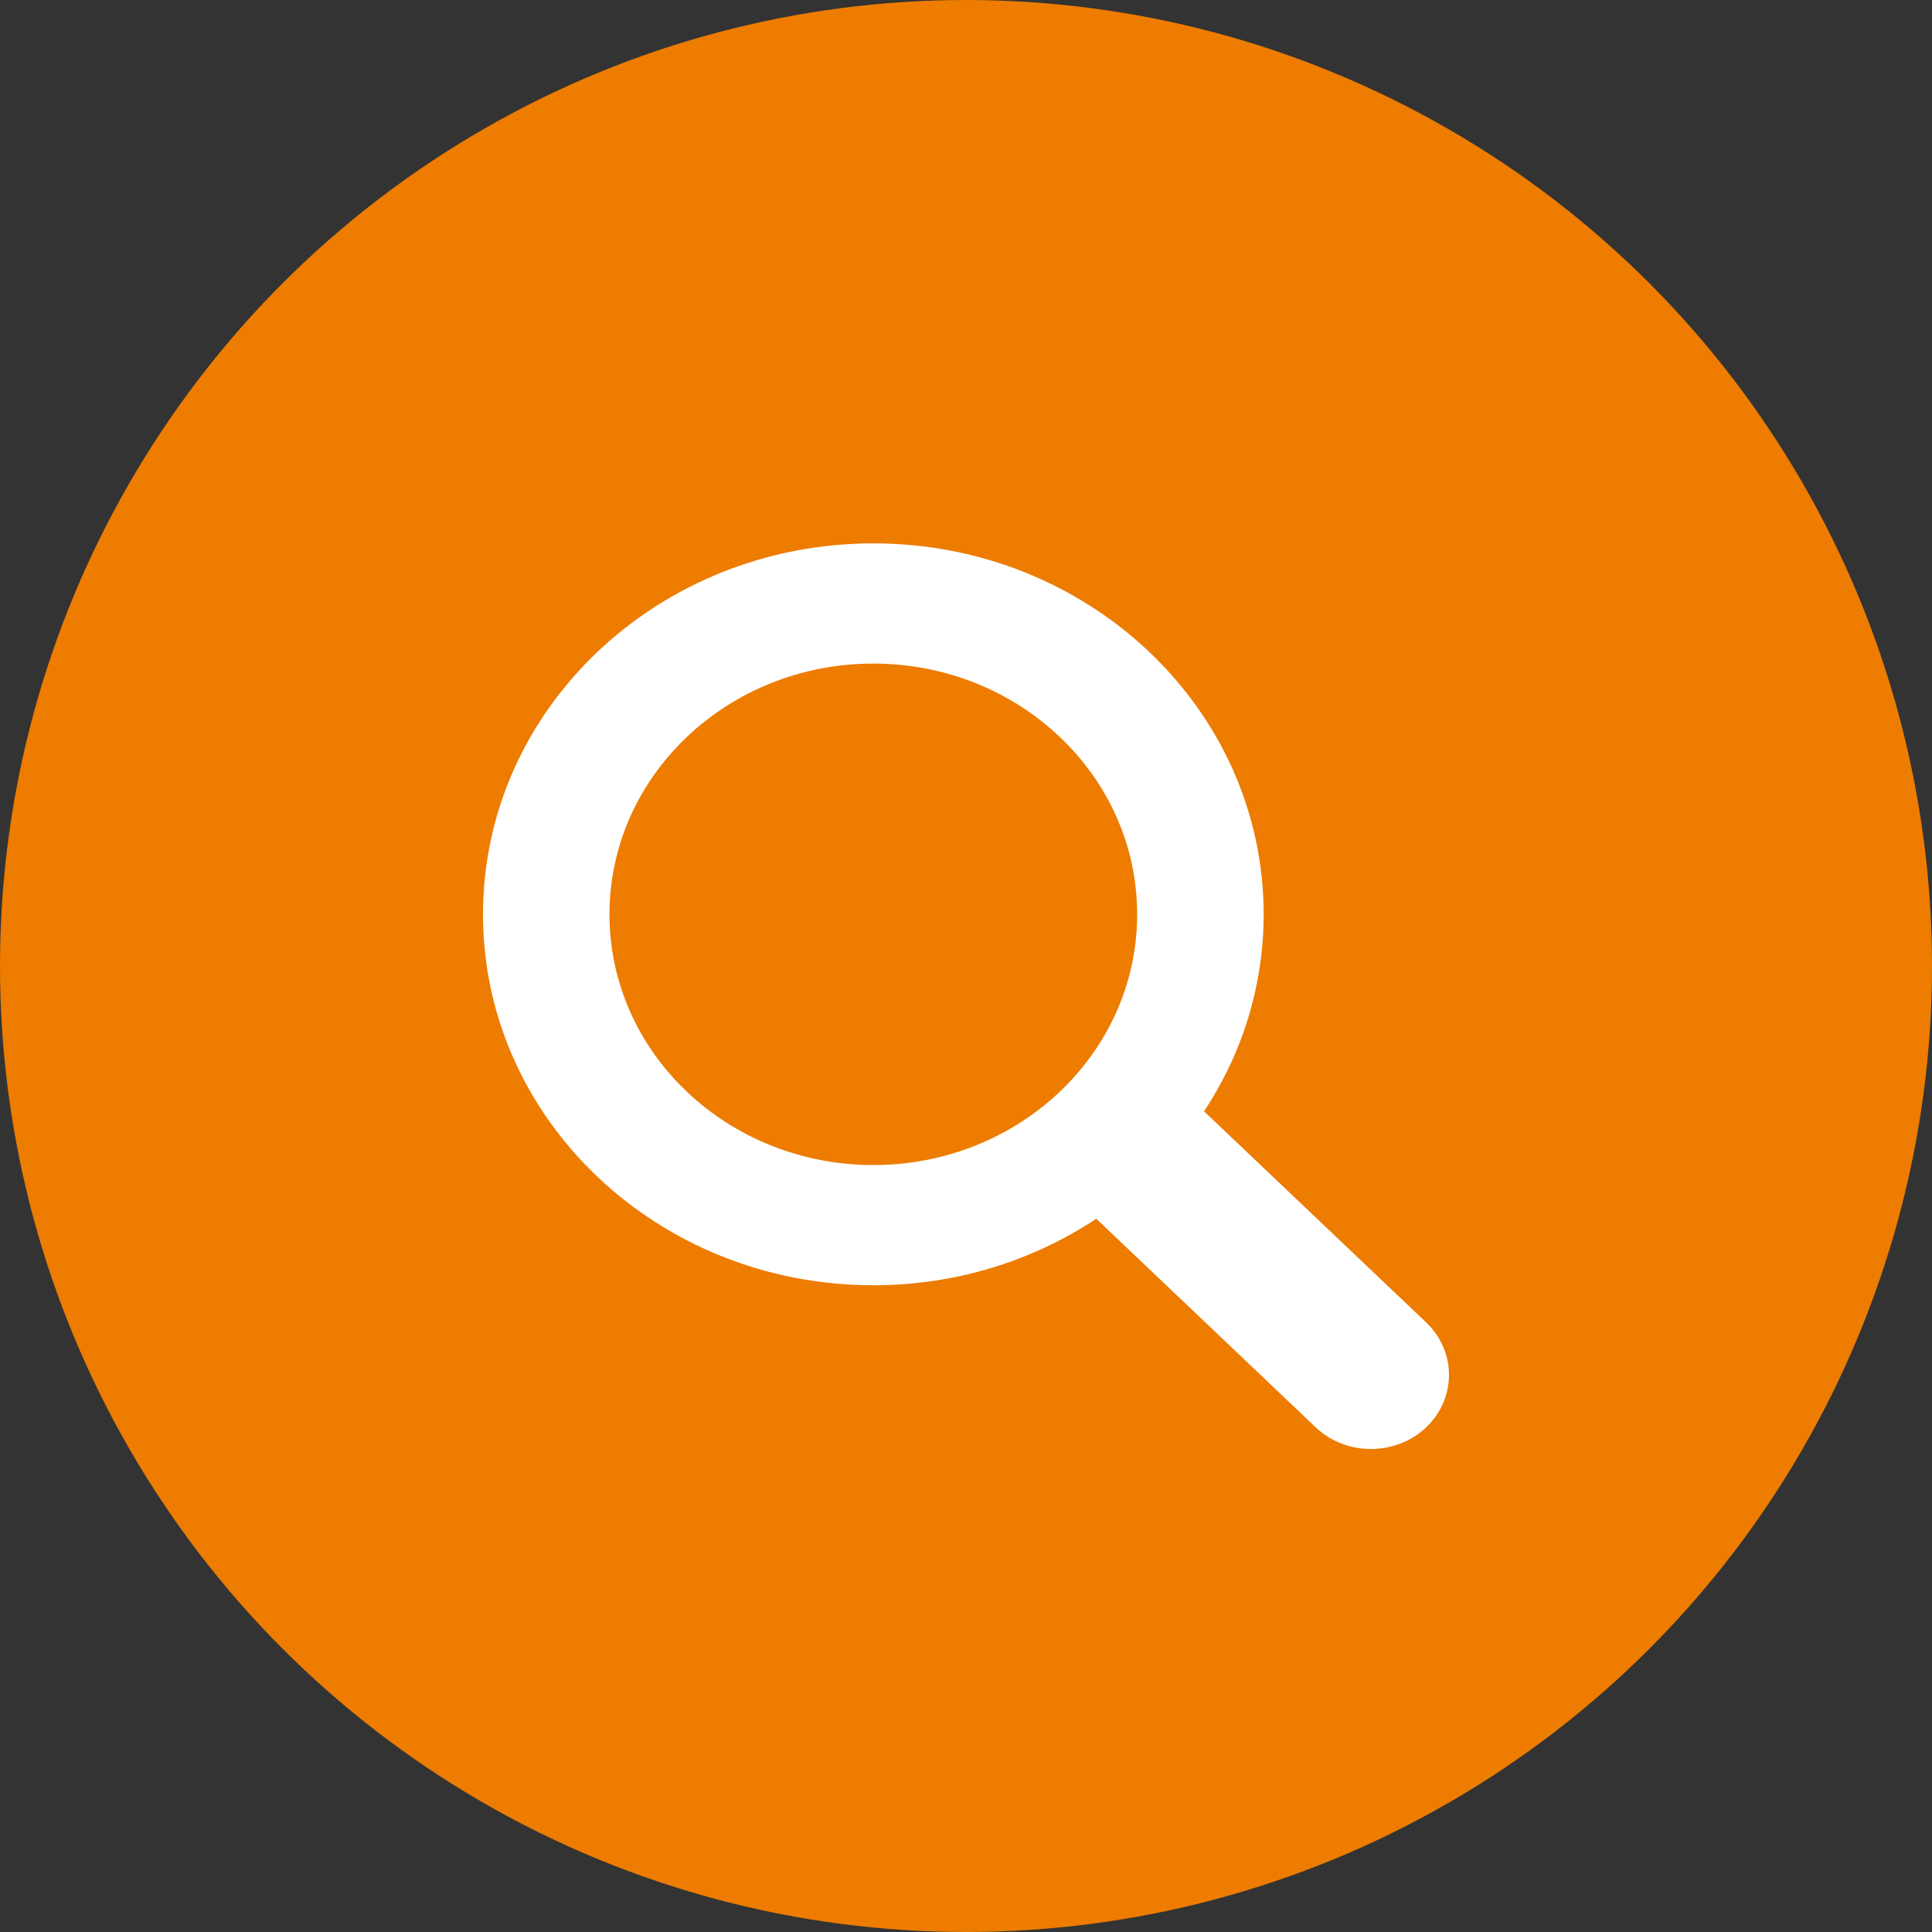 <?xml version="1.0" encoding="UTF-8"?> <svg xmlns="http://www.w3.org/2000/svg" width="32" height="32" viewBox="0 0 32 32" fill="none"><rect x="0" y="0" width="32" height="32" fill="#333333" stroke="none"/> <circle cx="16" cy="16" r="16" fill="#ED7C00"></circle> <path d="M23.621 21.903L19.943 18.407C20.568 17.461 20.93 16.343 20.93 15.144C20.93 11.751 18.036 9 14.465 9C10.894 9 8 11.751 8 15.144C8 18.538 10.894 21.288 14.465 21.288C15.839 21.288 17.111 20.88 18.158 20.186L21.792 23.641C22.045 23.881 22.376 24 22.707 24C23.038 24 23.369 23.881 23.622 23.641C24.126 23.161 24.126 22.383 23.621 21.903ZM14.465 19.297C12.052 19.297 10.095 17.438 10.095 15.144C10.095 12.851 12.052 10.991 14.465 10.991C16.879 10.991 18.835 12.851 18.835 15.144C18.835 17.438 16.879 19.297 14.465 19.297Z" fill="white"></path> </svg> 